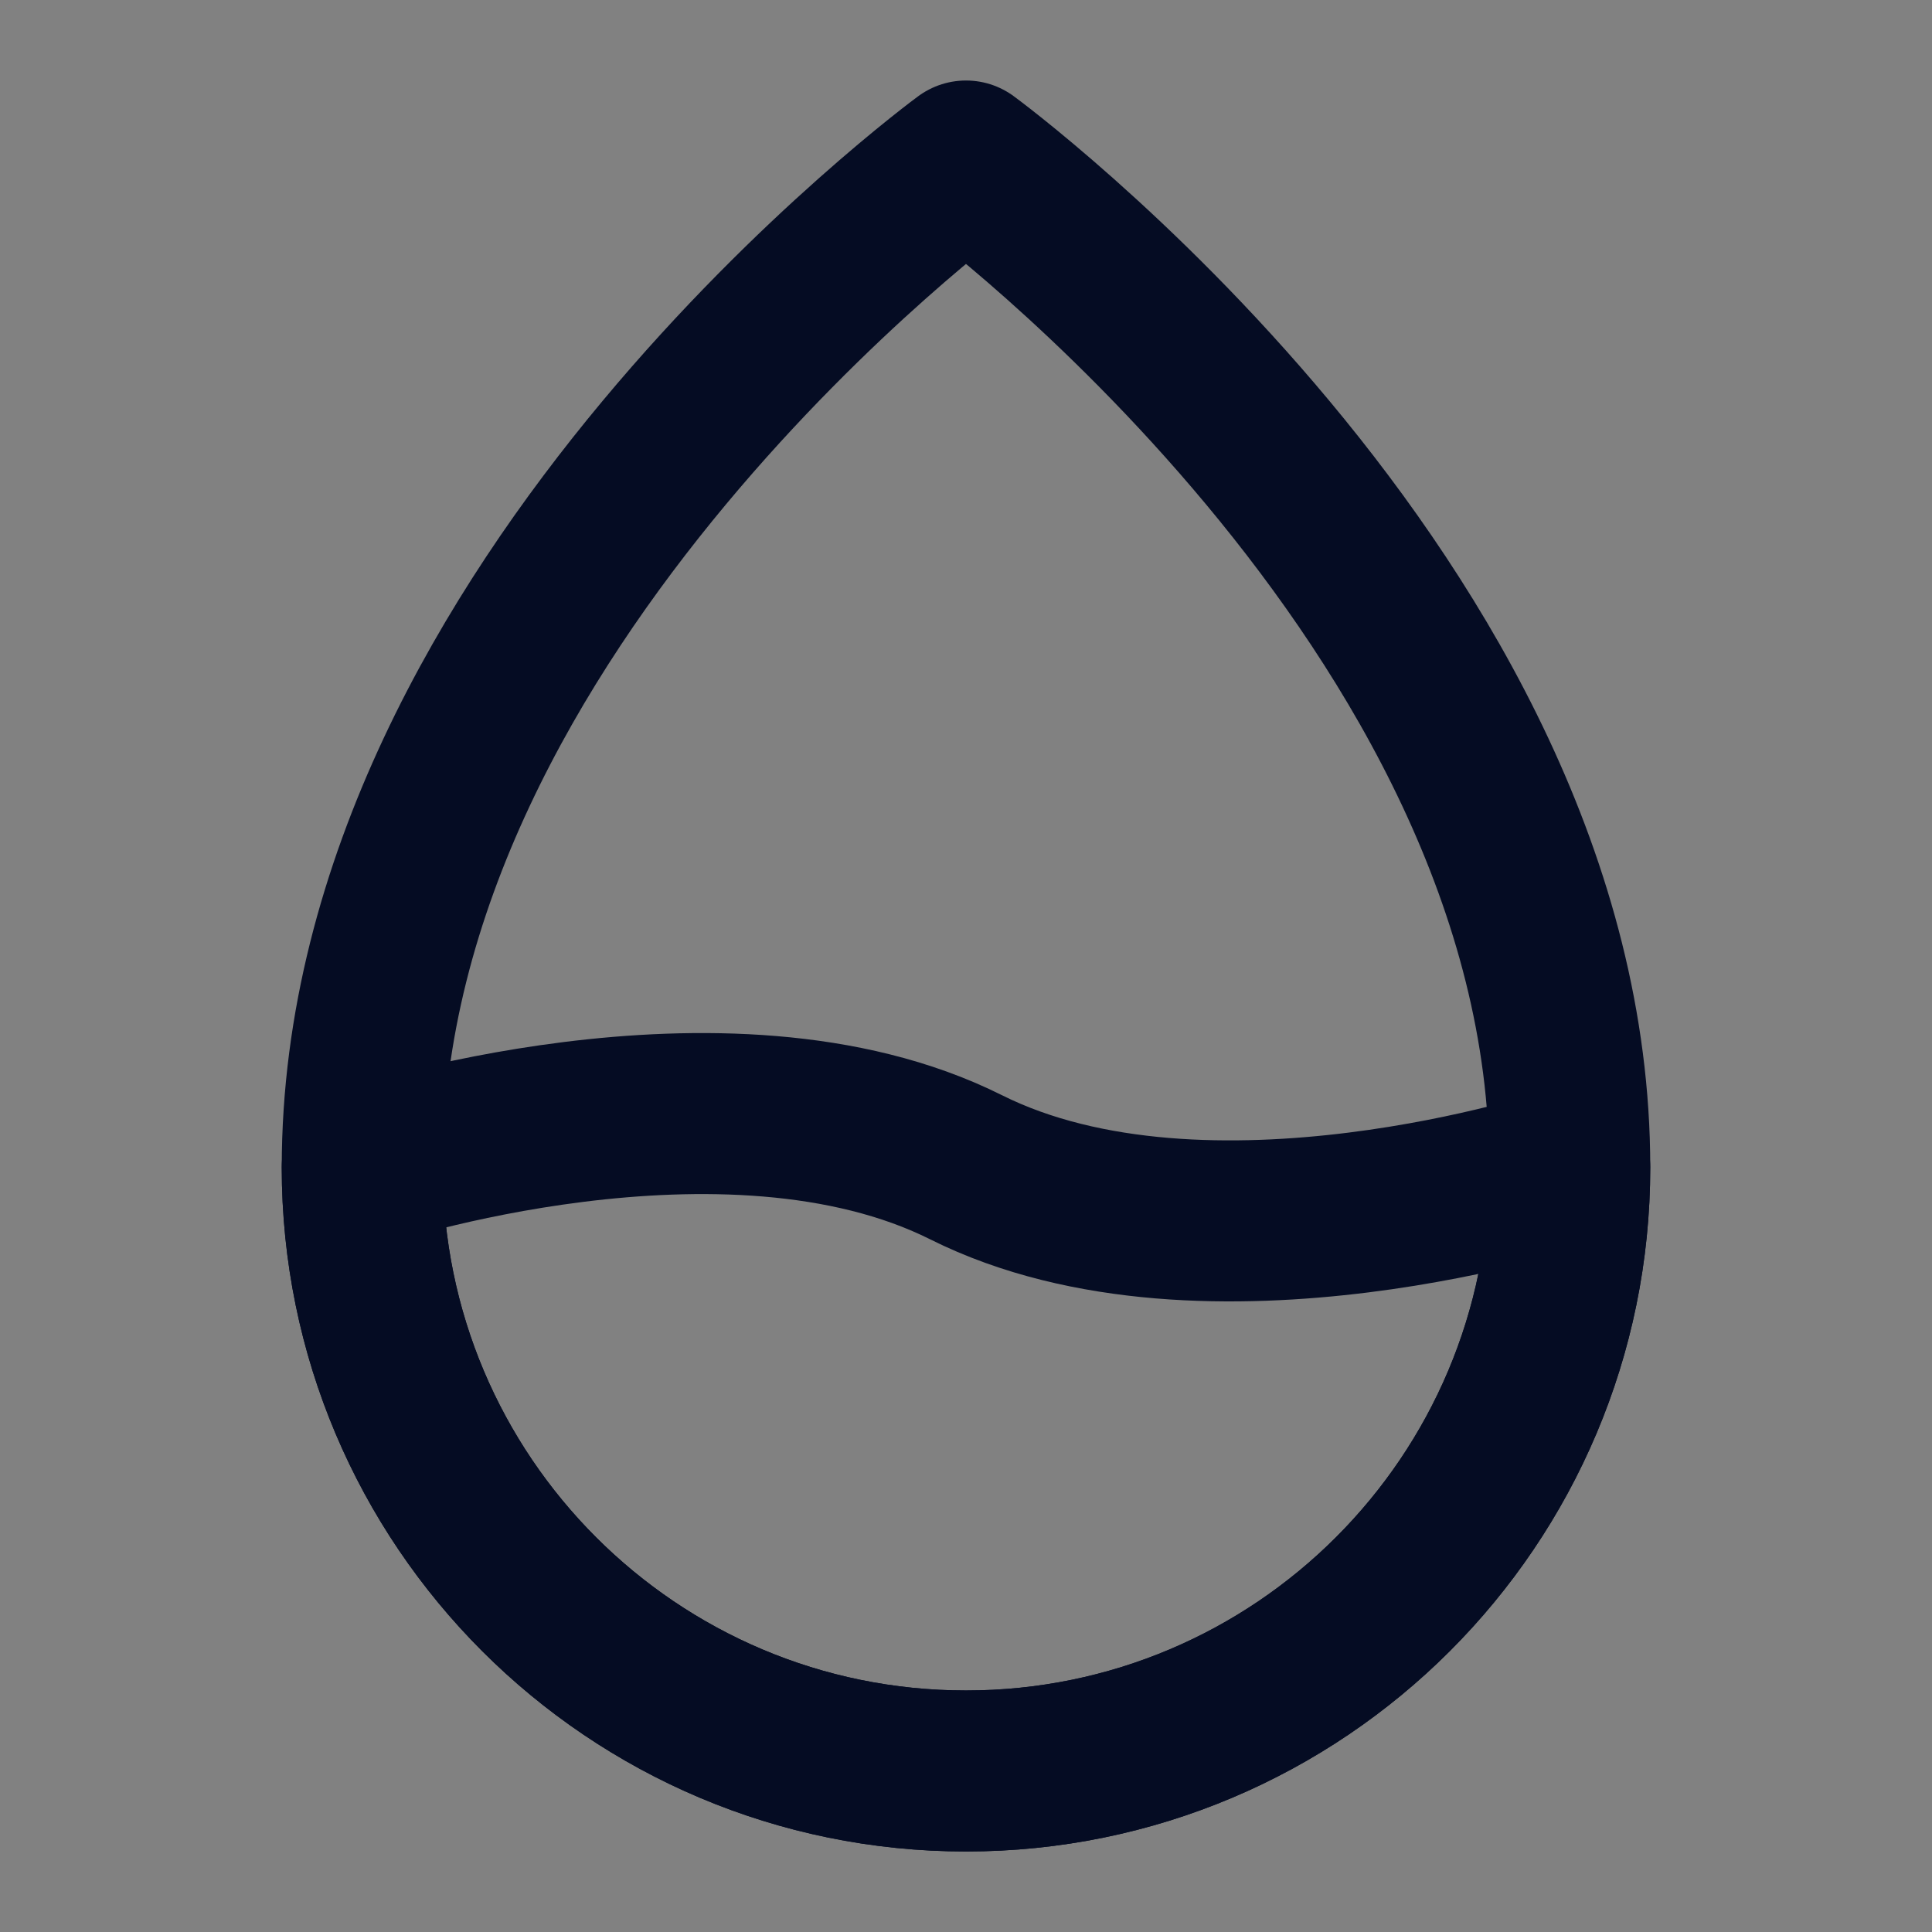 <svg width="32" height="32" viewBox="0 0 32 32" fill="none" xmlns="http://www.w3.org/2000/svg">
<rect x="0" y="0" width="32" height="32" fill="#808080" stroke="none"/>
<g clip-path="url(#clip0_2927_22)">
<path d="M32 0H0V32H32V0Z" fill="white" fill-opacity="0.01"/>
<path fill-rule="evenodd" clip-rule="evenodd" d="M16 29.333C21.523 29.333 26 24.856 26 19.333C26 10 16 2.667 16 2.667C16 2.667 6 10 6 19.333C6 24.856 10.477 29.333 16 29.333Z" stroke="#050C23" stroke-width="2.667" stroke-linecap="round" stroke-linejoin="round"/>
<path d="M6 19.333C6 24.856 10.477 29.333 16 29.333C21.523 29.333 26 24.856 26 19.333C26 19.333 20 21.333 16 19.333C12 17.333 6 19.333 6 19.333Z" stroke="#050C23" stroke-width="2.667" stroke-linejoin="round"/>
</g>
<defs>
<clipPath id="clip0_2927_22">
<rect width="32" height="32" fill="white"/>
</clipPath>
</defs>
</svg>
